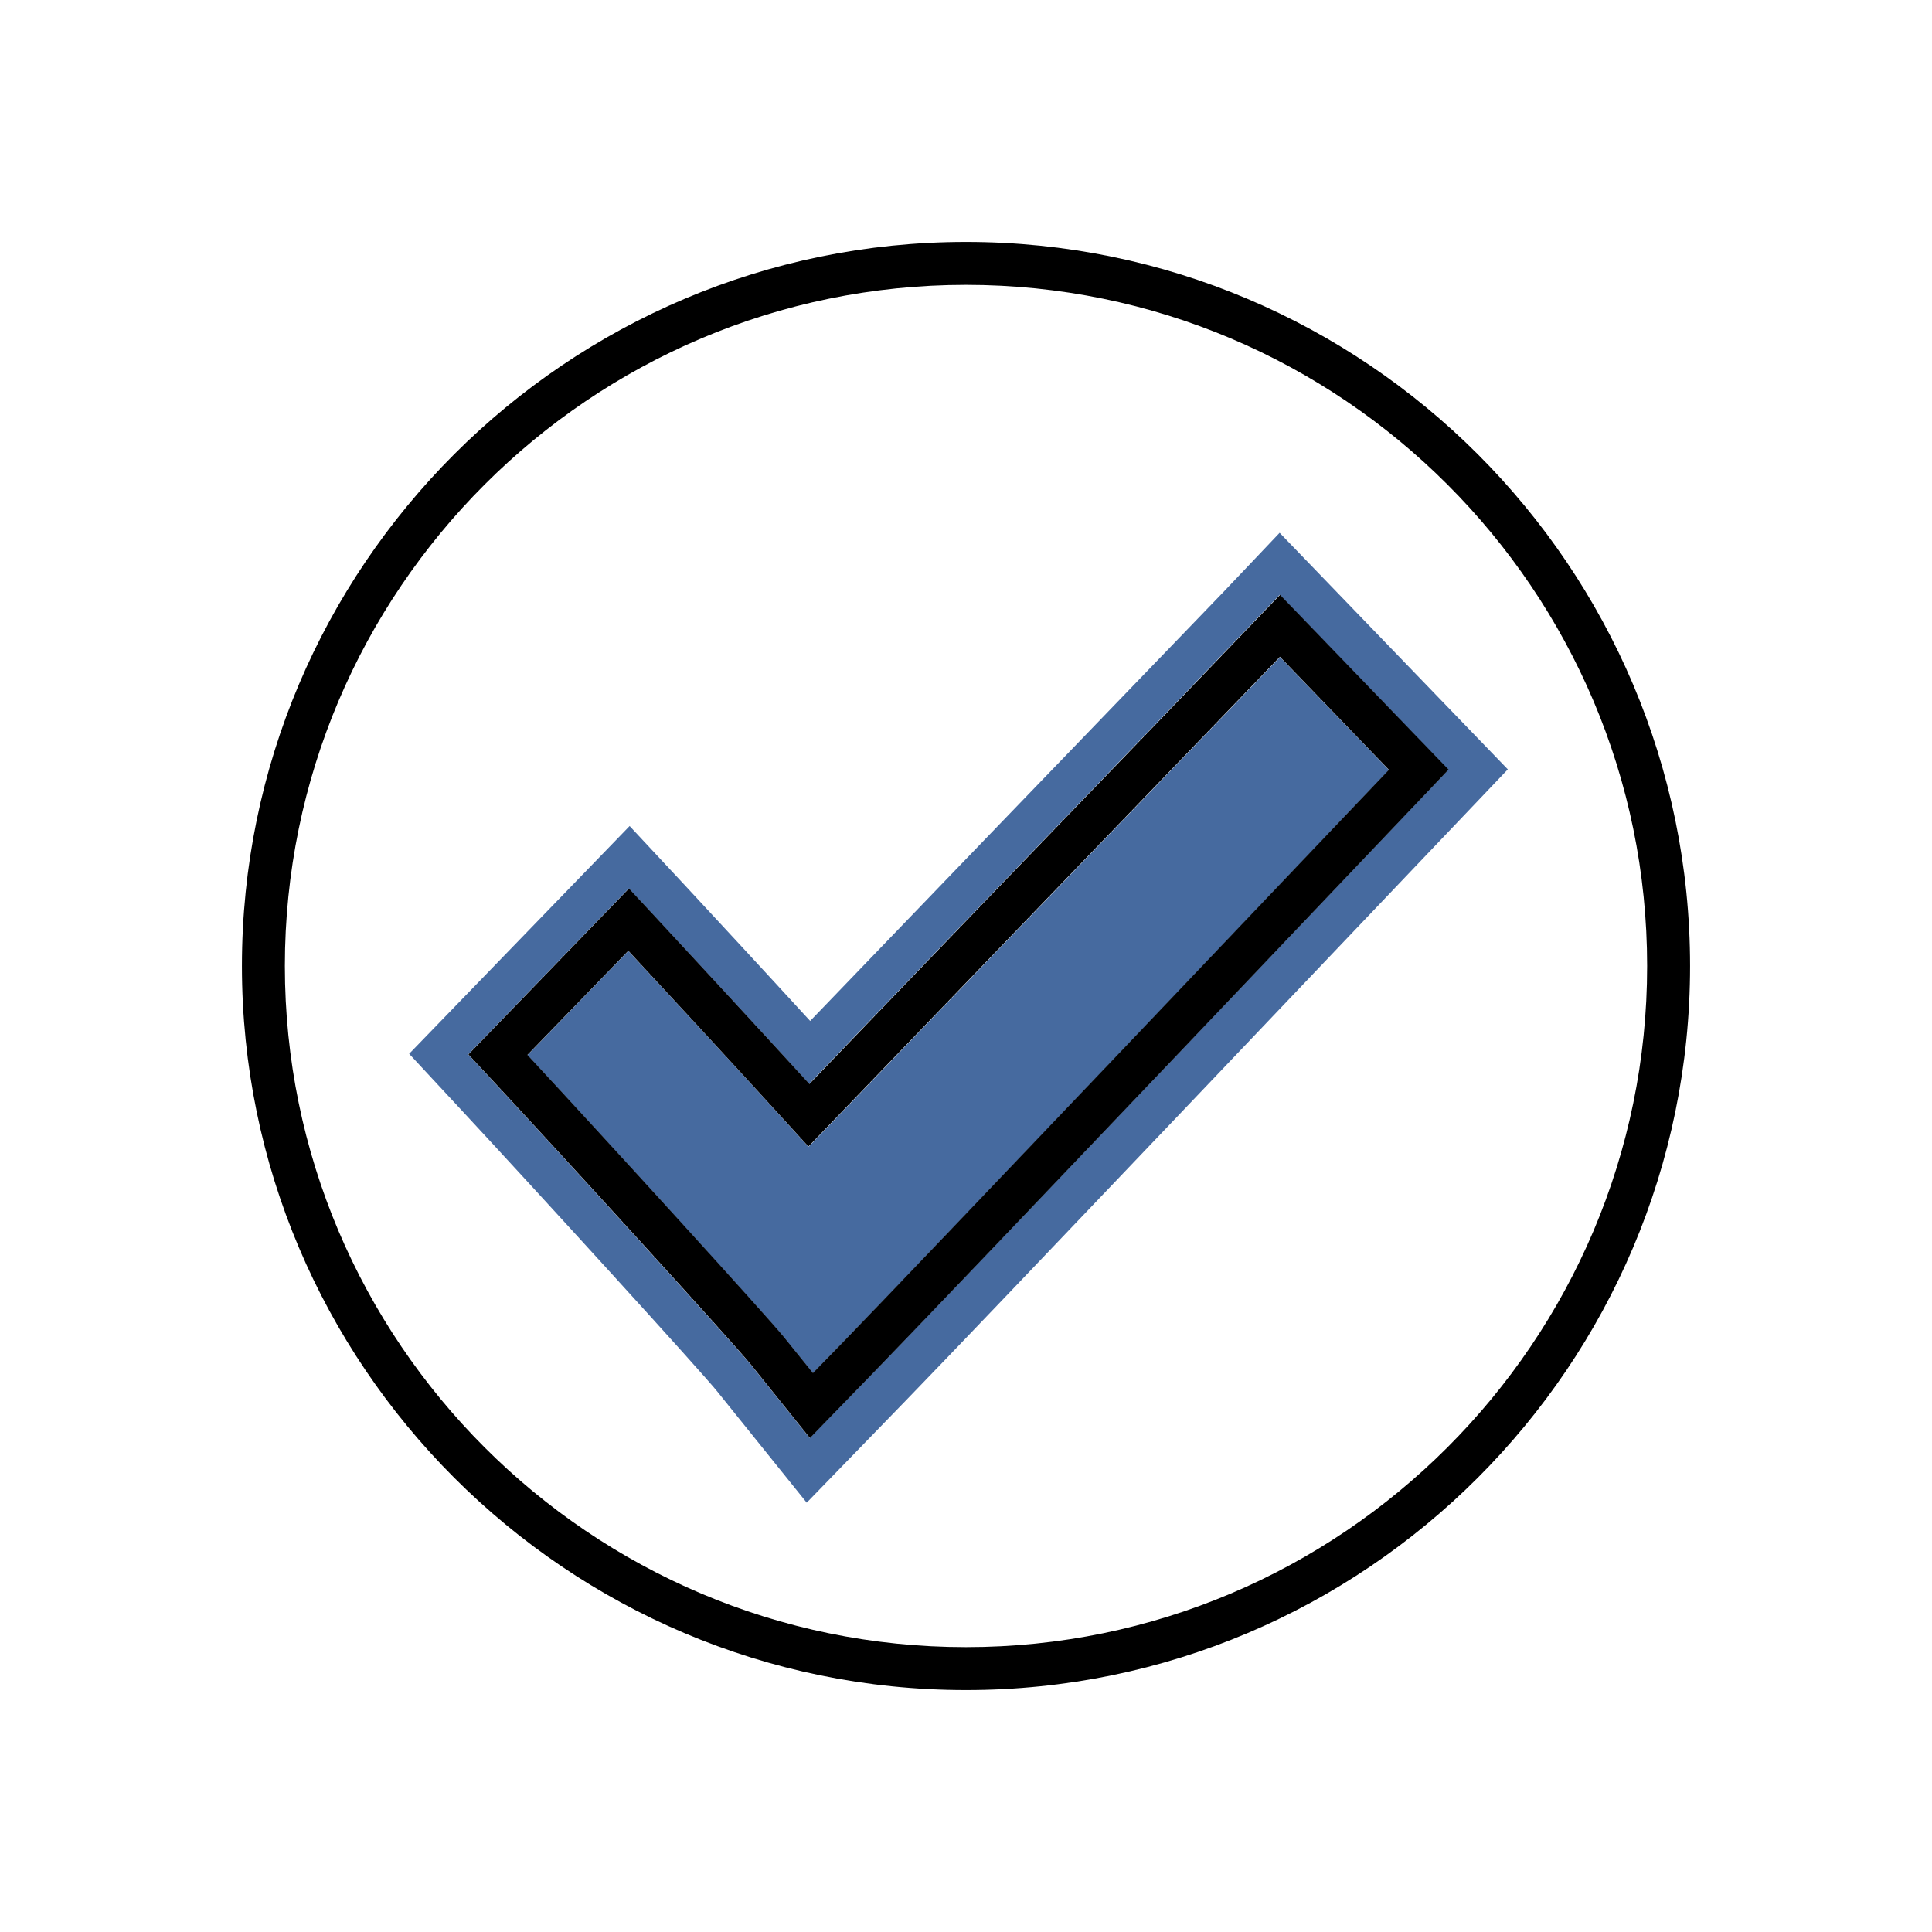 <?xml version="1.0" encoding="UTF-8"?><svg id="Layer_1" xmlns="http://www.w3.org/2000/svg" viewBox="0 0 90 90"><defs><style>.cls-1{fill:none;}.cls-2{fill:#466a9f;}</style></defs><path class="cls-1" d="m45,13.27c-17.5,0-31.73,14.23-31.73,31.73s14.23,31.73,31.73,31.73,31.73-14.24,31.73-31.73-14.24-31.73-31.73-31.73Zm22.68,25.28c-3.67,3.86-22.16,23.3-25.47,26.7l-4.62,4.76-4.16-5.17c-.68-.84-8.34-9.26-12-13.2l-2.36-2.54,10.27-10.61,2.63,2.82c1.41,1.52,3.71,4,5.78,6.26,4.76-4.95,11.65-12.1,15.77-16.37l3.48-3.61,2.62-2.76,10.63,11.02-2.57,2.7Z"/><path class="cls-2" d="m56.99,27.58l-3.48,3.61c-4.12,4.27-11.01,11.42-15.77,16.37-2.07-2.26-4.37-4.74-5.78-6.26l-2.63-2.82-10.27,10.61,2.36,2.54c3.66,3.94,11.33,12.35,12,13.2l4.16,5.17,4.62-4.76c3.31-3.4,21.79-22.84,25.47-26.7l2.57-2.7-10.63-11.02-2.62,2.76Zm10.48,8.27l-1.09,1.15c-.19.2-22.02,23.16-25.61,26.85l-3.05,3.14-2.74-3.41c-.77-.95-8.66-9.61-12.1-13.31l-1.07-1.15,7.48-7.73,1.19,1.28c1.09,1.17,4.6,4.95,7.21,7.82,4.48-4.67,11.97-12.43,16.61-17.25l5.31-5.53,7.85,8.14Z"/><path class="cls-2" d="m37.66,53.42l-.72-.79c-2.48-2.74-6.24-6.79-7.67-8.33l-4.7,4.85c3.64,3.92,11.18,12.2,11.97,13.17l1.33,1.65,1.47-1.51c3.39-3.48,23.03-24.13,25.36-26.59l-5.07-5.26-3.88,4.03c-4.91,5.1-12.99,13.48-17.35,18.02l-.74.77Z"/><path d="m45,11.27c-18.6,0-33.73,15.13-33.73,33.73s15.13,33.73,33.73,33.73,33.73-15.13,33.73-33.73S63.6,11.27,45,11.27Zm0,65.46c-17.5,0-31.73-14.24-31.73-31.73s14.23-31.73,31.73-31.73,31.73,14.23,31.73,31.73-14.24,31.73-31.73,31.73Z"/><path d="m37.7,50.49c-2.62-2.87-6.12-6.65-7.21-7.82l-1.19-1.28-7.48,7.73,1.07,1.15c3.44,3.7,11.33,12.35,12.1,13.31l2.74,3.41,3.05-3.14c3.59-3.69,25.42-26.65,25.61-26.85l1.09-1.15-7.85-8.14-5.31,5.53c-4.65,4.82-12.13,12.58-16.61,17.25Zm21.93-19.89l5.07,5.26c-2.34,2.46-21.98,23.11-25.36,26.59l-1.47,1.51-1.33-1.65c-.79-.98-8.33-9.25-11.97-13.17l4.7-4.85c1.43,1.54,5.19,5.6,7.67,8.33l.72.79.74-.77c4.36-4.54,12.44-12.92,17.35-18.02l3.88-4.03Z"/></svg>